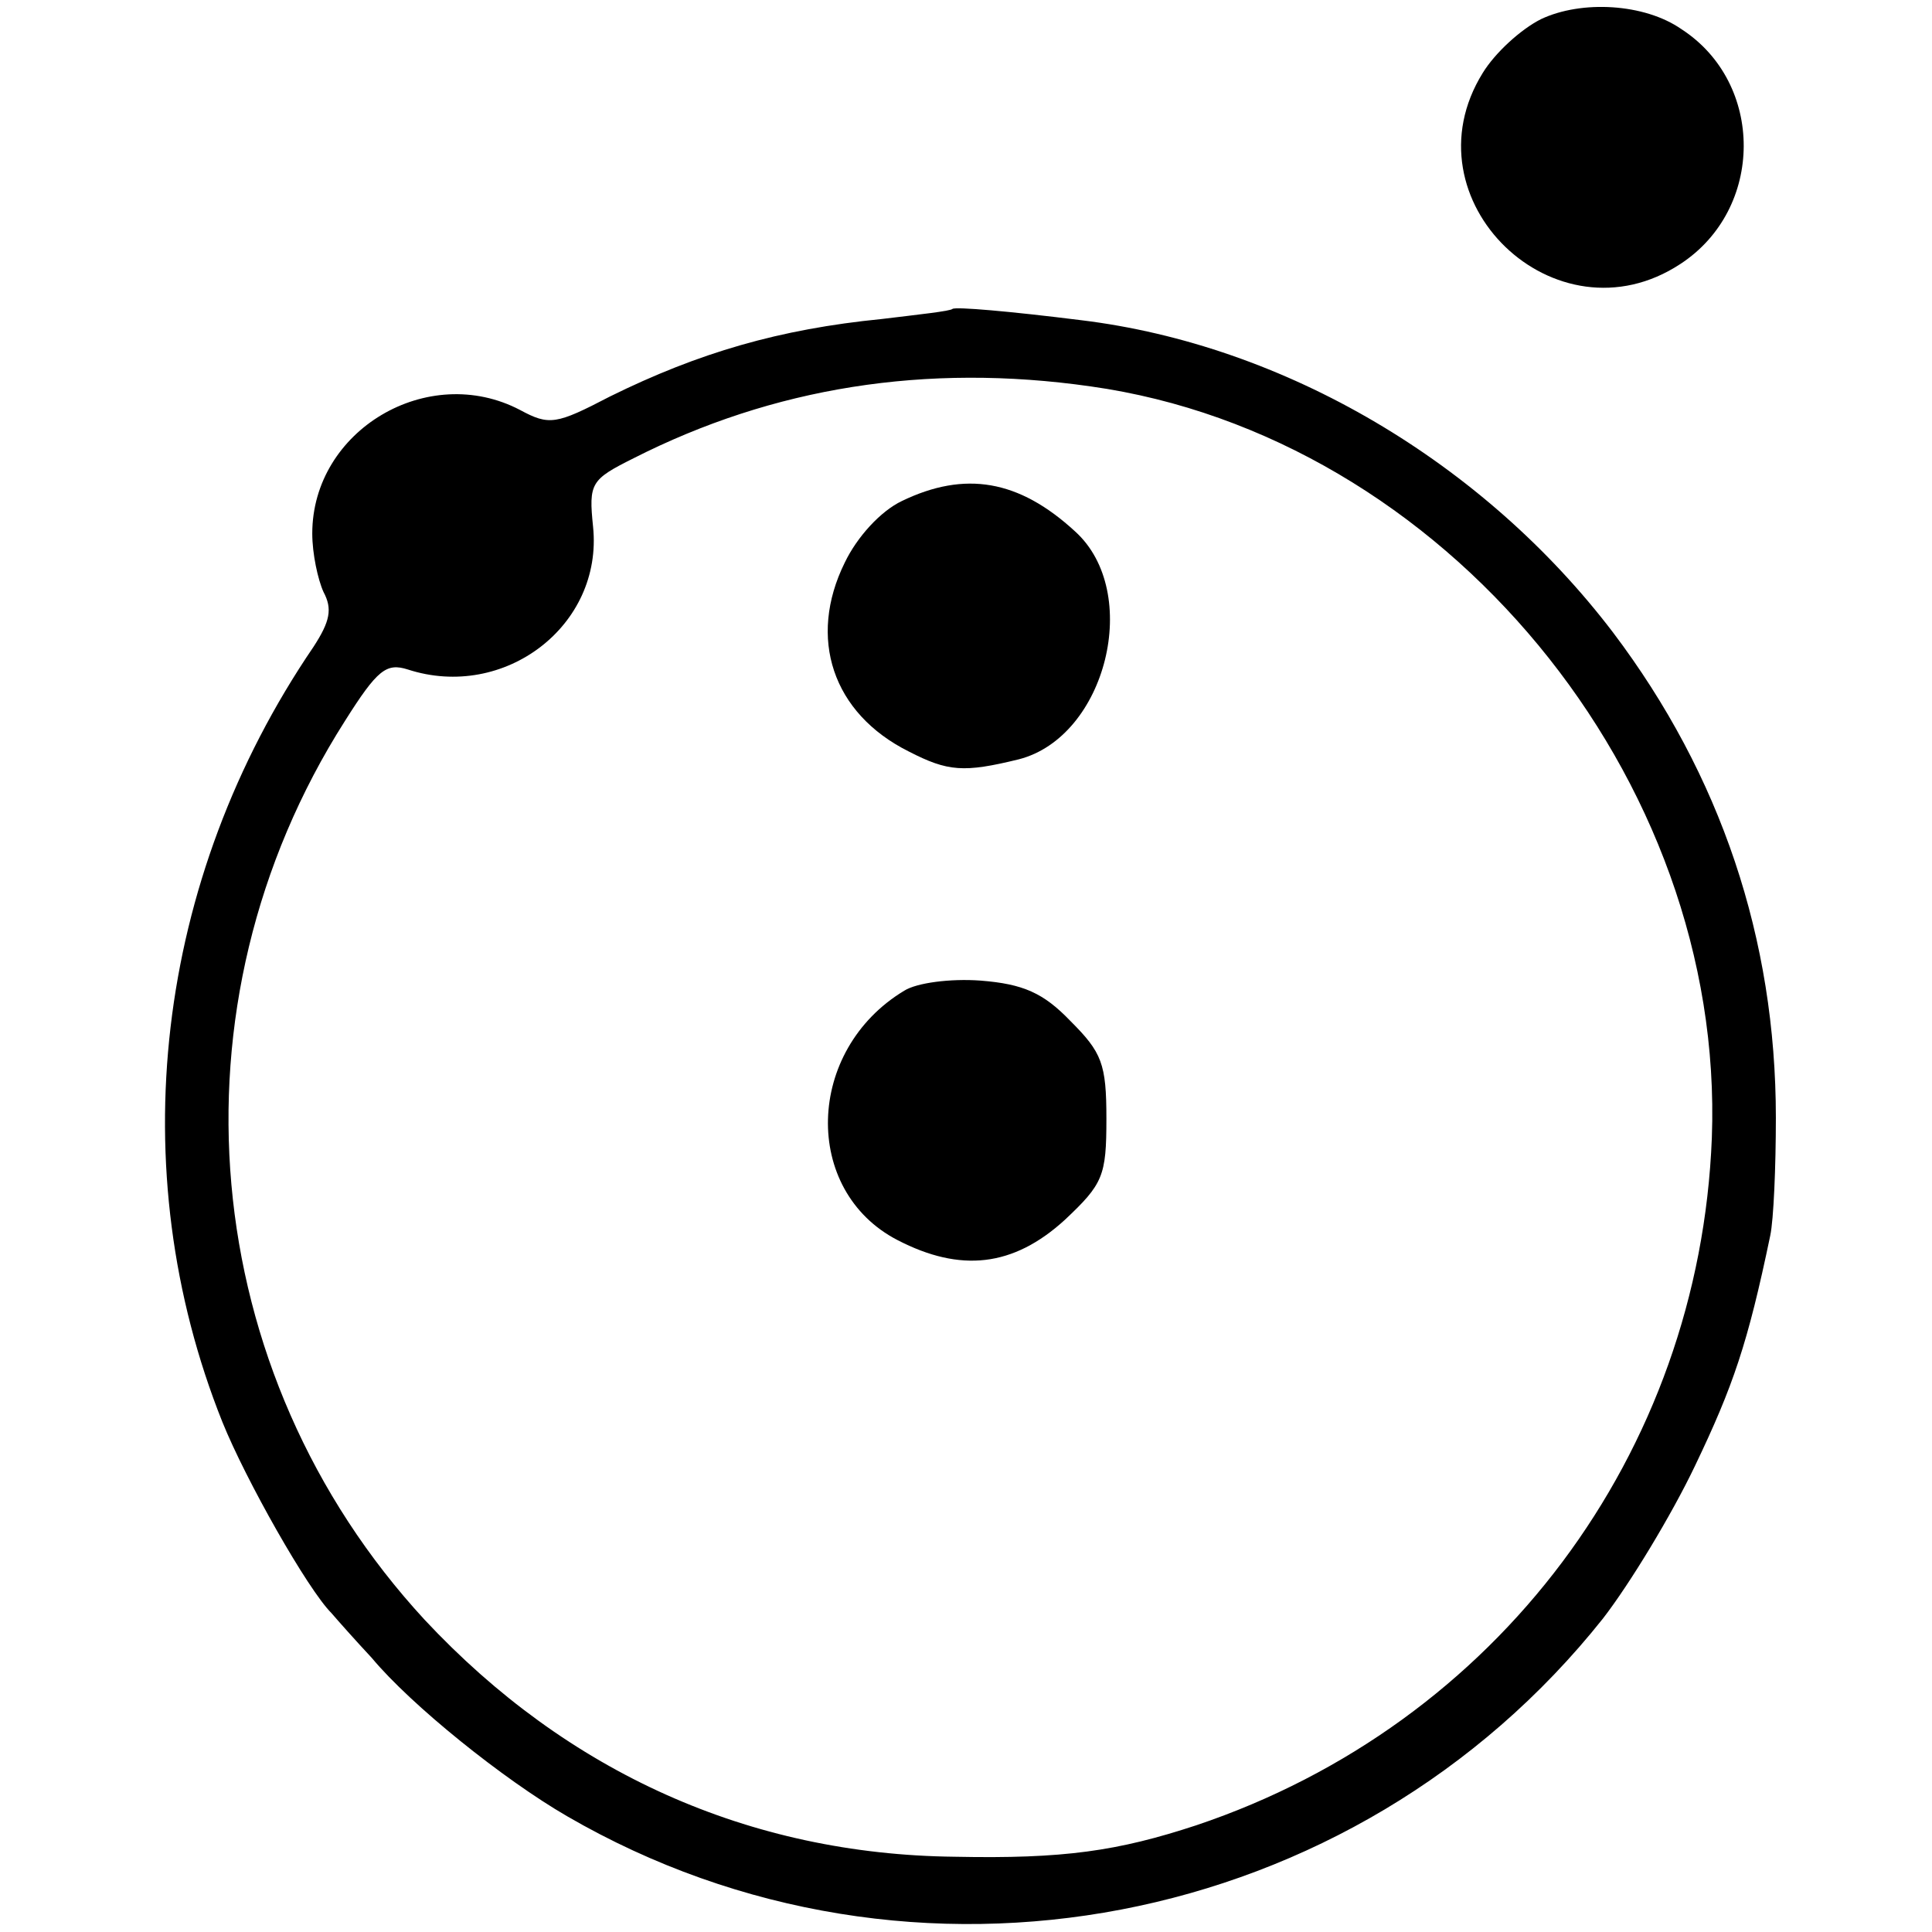 <?xml version="1.0" standalone="no"?>
<!DOCTYPE svg PUBLIC "-//W3C//DTD SVG 20010904//EN"
 "http://www.w3.org/TR/2001/REC-SVG-20010904/DTD/svg10.dtd">
<svg version="1.0" xmlns="http://www.w3.org/2000/svg"
 width="172pt" height="172pt" viewBox="0 0 172 172"
 preserveAspectRatio="xMidYMid meet">
<g transform="translate(0,172) scale(0.1,-0.1)"
fill="#000000" stroke="none">
<path d="M1372 1703 c-18 -9 -41 -30 -52 -48 -70 -113 65 -243 176 -170 75 49
75 161 1 209 -33 23 -89 26 -125 9z"/>
<path d="M848 1445 c-2 -2 -30 -5 -63 -9 -91 -9 -163 -30 -242 -69 -48 -25
-54 -26 -80 -12 -82 43 -185 -18 -185 -110 0 -18 5 -41 10 -52 8 -15 6 -26 -9
-49 -141 -207 -171 -465 -81 -690 21 -52 76 -149 97 -170 6 -7 22 -25 36 -40
35 -42 117 -108 174 -141 307 -178 701 -102 922 176 24 31 61 92 82 136 34 71
47 109 67 205 3 14 5 61 5 105 0 159 -49 305 -145 432 -115 151 -292 256 -474
278 -64 8 -111 12 -114 10z m123 -69 c314 -44 565 -348 553 -669 -11 -281
-191 -522 -459 -612 -70 -23 -118 -30 -215 -28 -183 2 -345 75 -472 211 -203
220 -232 547 -71 800 29 46 37 52 56 46 86 -28 174 39 165 127 -4 39 -2 42 36
61 124 63 260 85 407 64z"/>
<path d="M803 1274 c-19 -9 -40 -32 -51 -55 -33 -67 -11 -134 57 -168 35 -18
49 -19 98 -7 78 20 110 149 50 203 -50 46 -98 54 -154 27z"/>
<path d="M805 838 c-88 -53 -91 -178 -6 -222 56 -29 103 -24 149 18 34 32 37
39 37 90 0 49 -4 59 -32 87 -24 25 -42 33 -80 36 -27 2 -57 -2 -68 -9z"/>
</g>
</svg>
